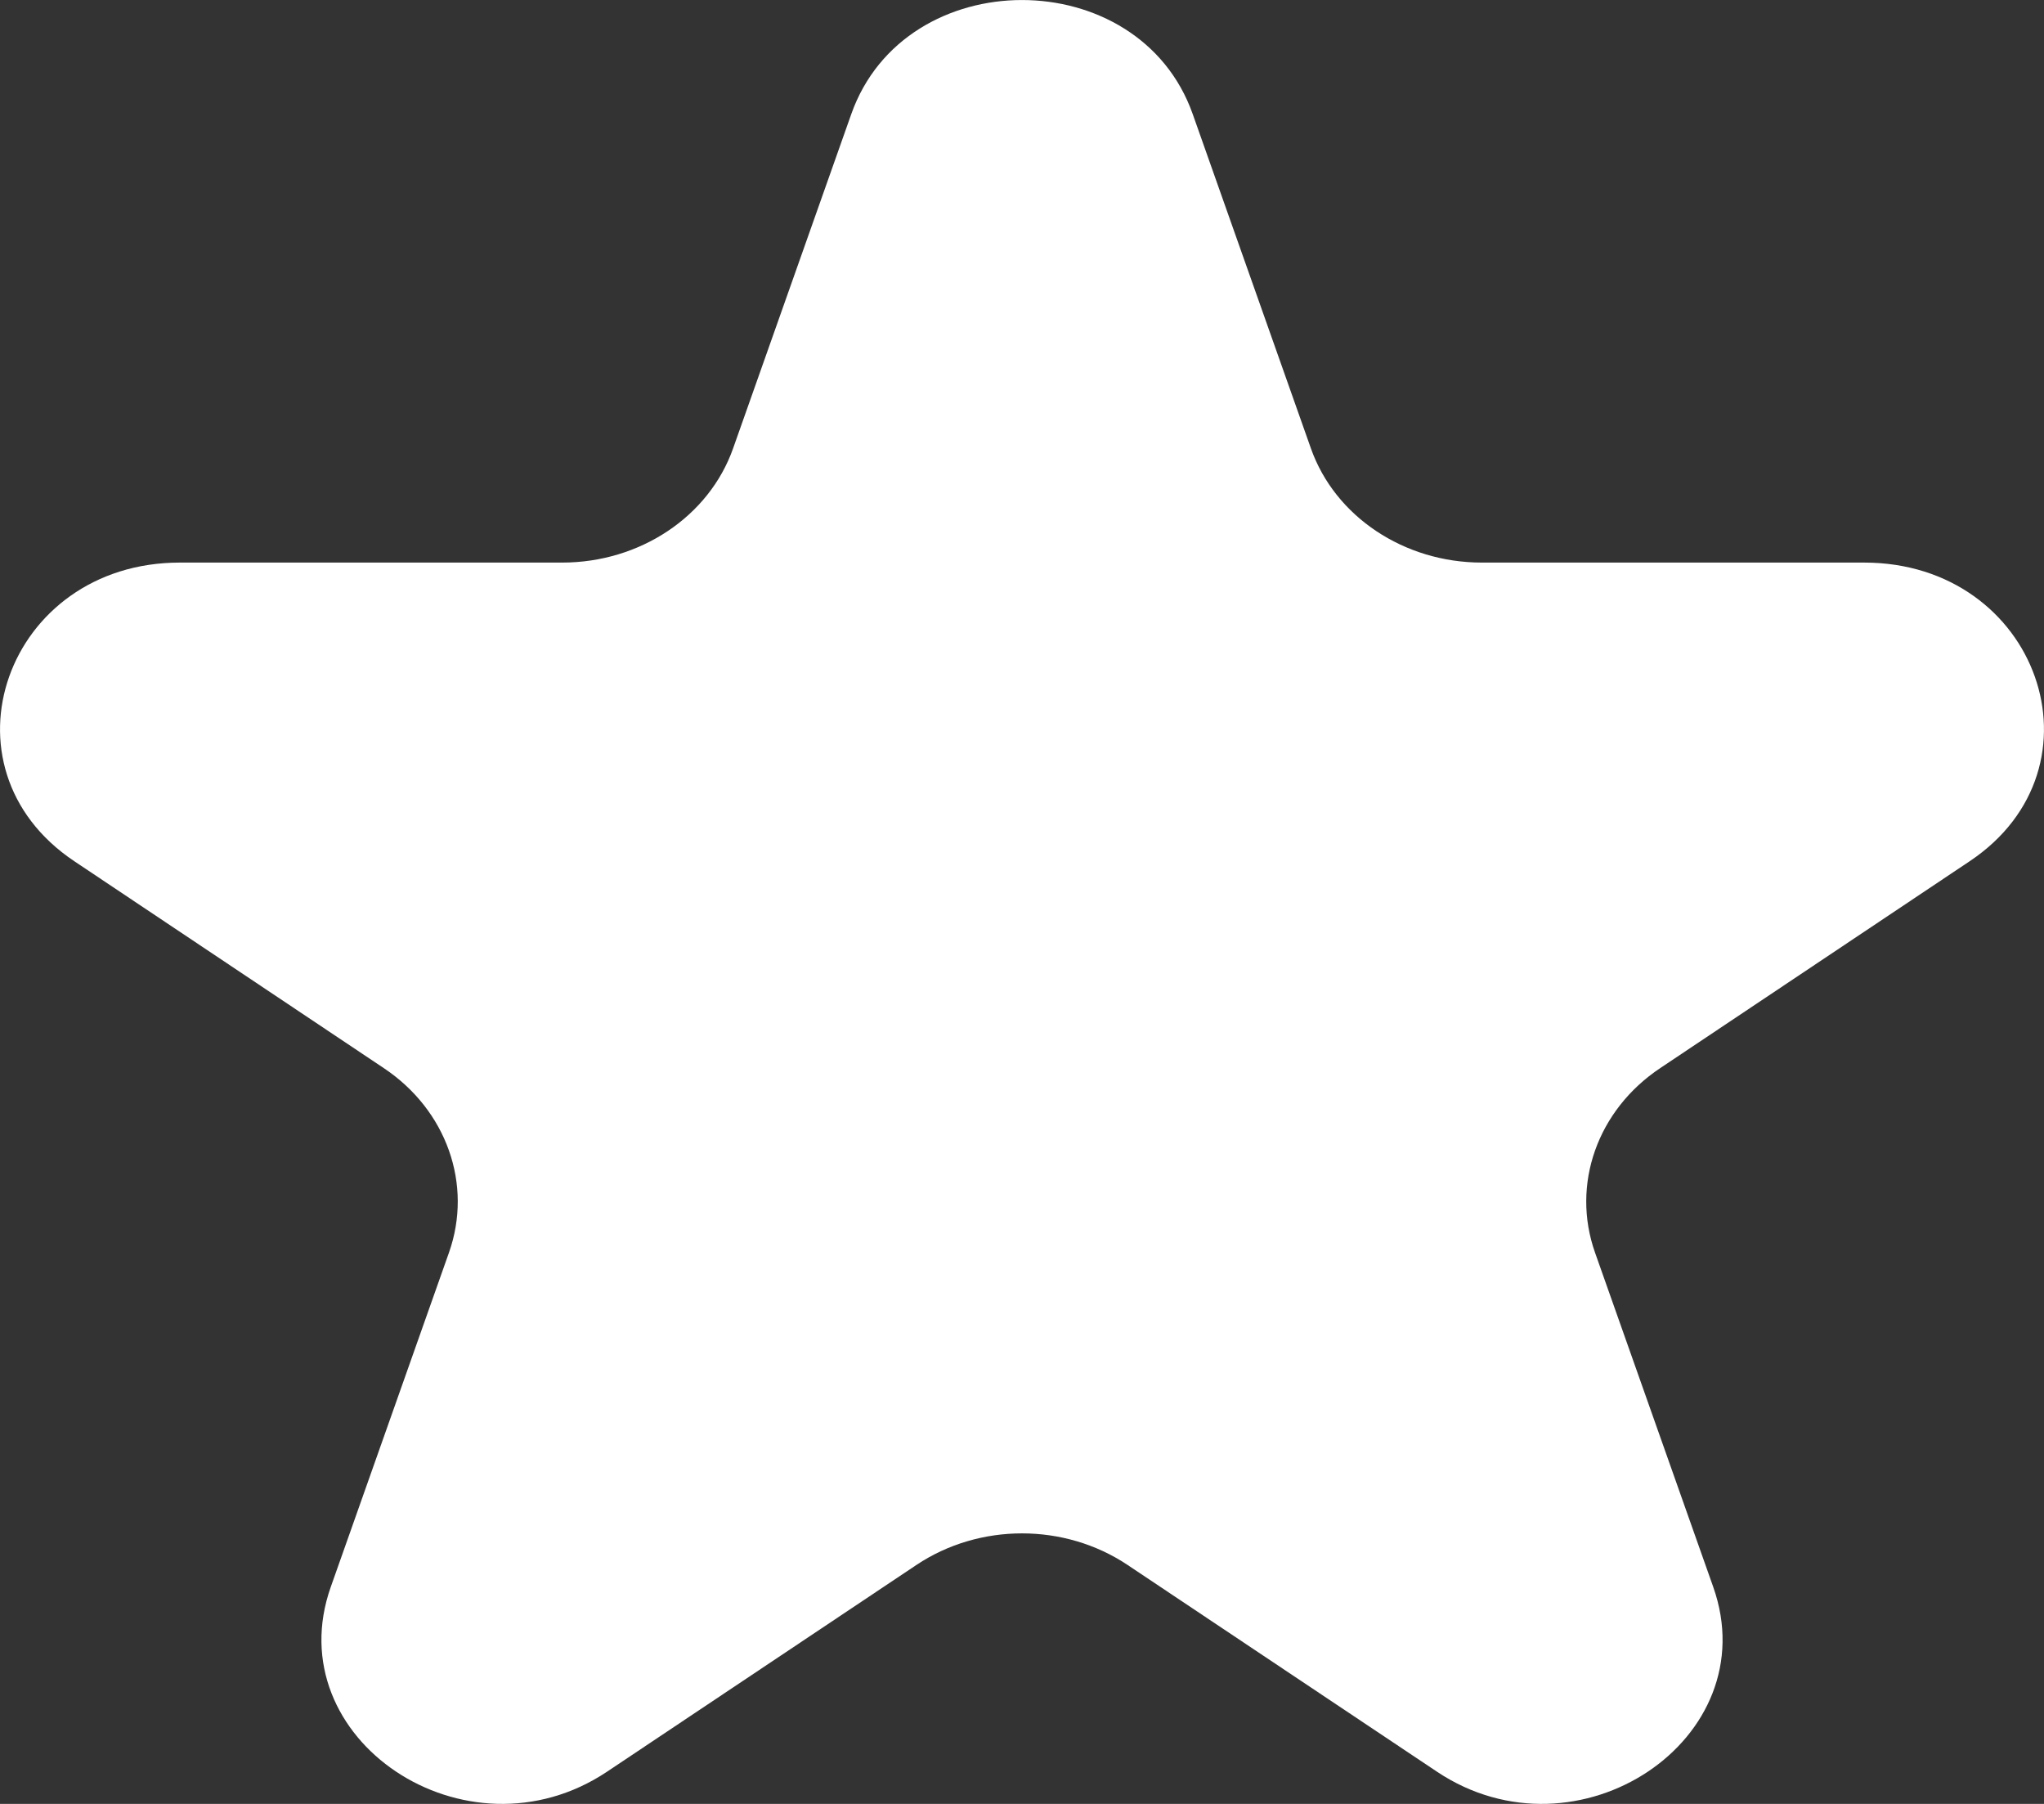 <svg width="17" height="15" viewBox="0 0 17 15" fill="none" xmlns="http://www.w3.org/2000/svg">
<rect x="0" y="0" width="17" height="15" fill="#333333" stroke="none"/>
<g clip-path="url(#clip0_2_286)">
<g clip-path="url(#clip1_2_286)">
<path d="M7.08 0.949C7.527 -0.316 9.473 -0.316 9.92 0.949L10.903 3.729C11.103 4.295 11.677 4.678 12.324 4.678H15.504C16.95 4.678 17.552 6.38 16.381 7.162L13.809 8.881C13.285 9.23 13.066 9.85 13.266 10.416L14.249 13.196C14.696 14.461 13.121 15.513 11.951 14.732L9.378 13.013C8.854 12.663 8.146 12.663 7.622 13.013L5.049 14.732C3.879 15.513 2.304 14.461 2.751 13.196L3.734 10.416C3.934 9.85 3.715 9.23 3.191 8.881L0.619 7.162C-0.552 6.38 0.05 4.678 1.496 4.678H4.676C5.323 4.678 5.897 4.295 6.097 3.729L7.08 0.949Z" fill="white"/>
</g>
</g>
<defs>
<clipPath id="clip0_2_286">
<rect width="17" height="15" fill="white"/>
</clipPath>
<clipPath id="clip1_2_286">
<rect width="17" height="15" fill="white"/>
</clipPath>
</defs>
</svg>
